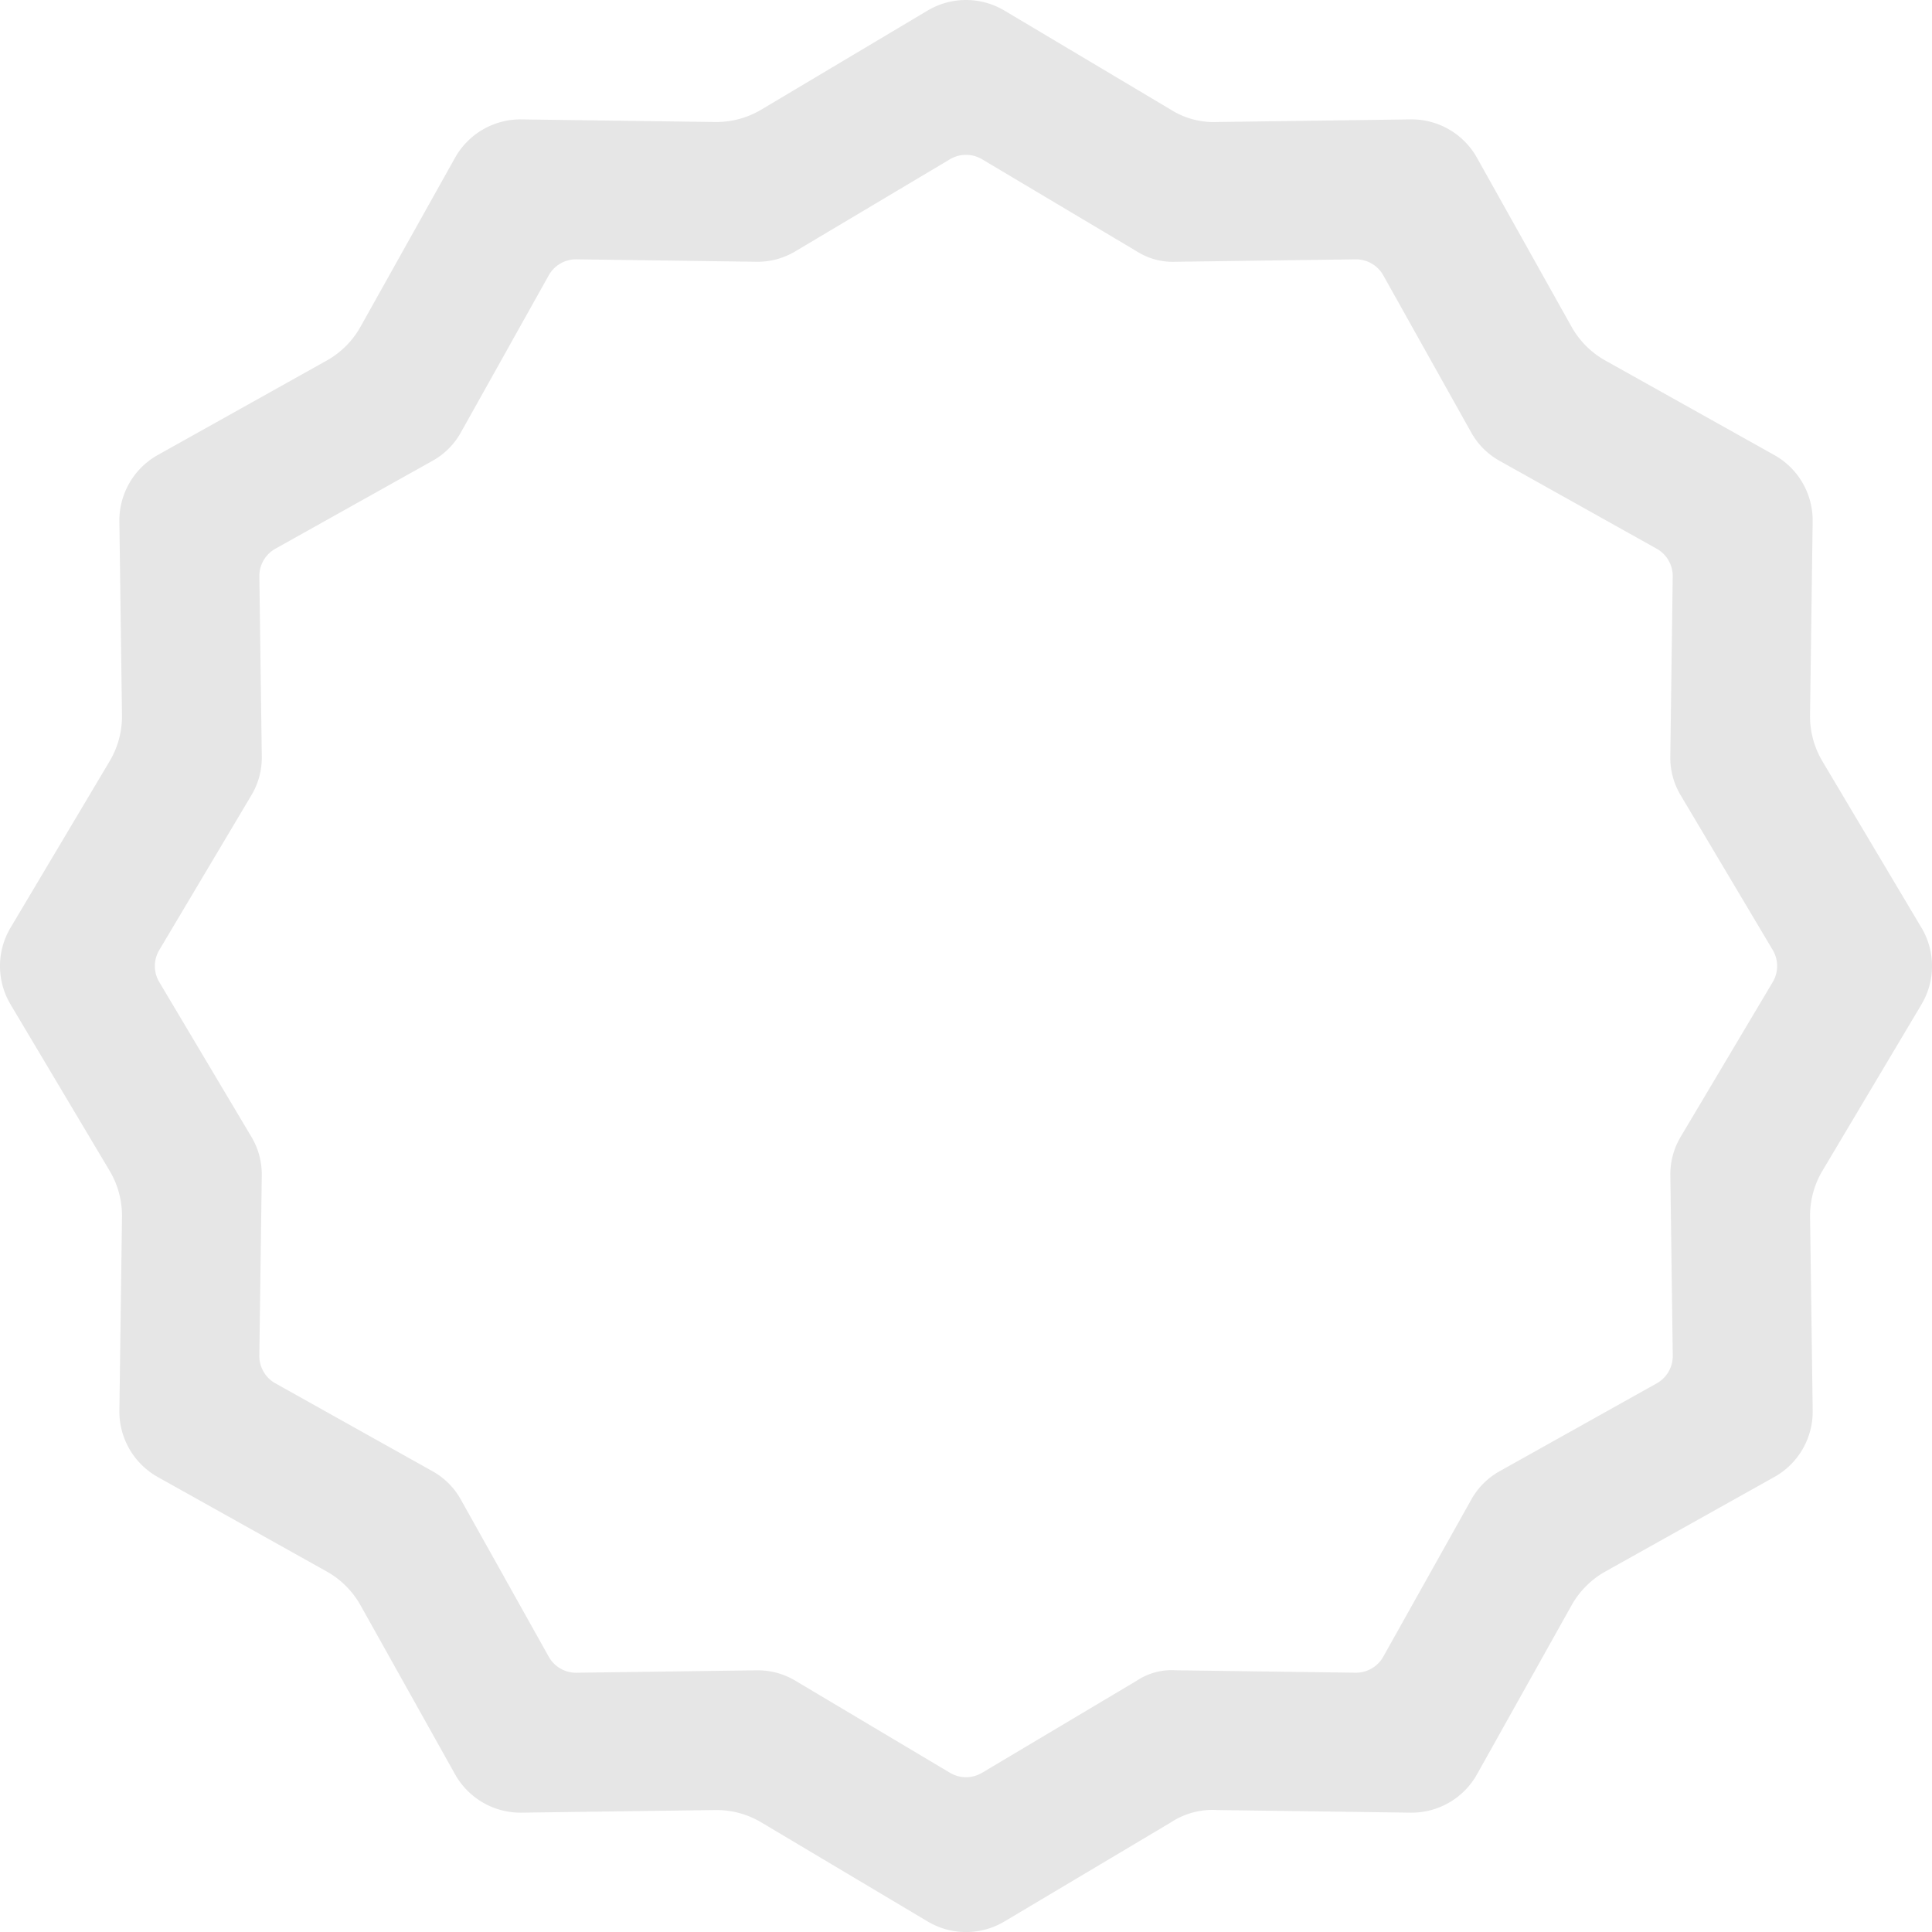 <svg xmlns="http://www.w3.org/2000/svg" width="400" height="400.009" viewBox="0 0 400 400.009">
  <path id="Pfad_120755" data-name="Pfad 120755" d="M636.148,192.068,615.639,157.6a18.2,18.2,0,0,1-2.554-9.528l.541-40.1a15.515,15.515,0,0,0-7.95-13.765l-34.984-19.57a18.168,18.168,0,0,1-6.984-6.984l-19.58-34.984a15.516,15.516,0,0,0-13.765-7.95l-40.071.541a16.658,16.658,0,0,1-9.563-2.562L446.286,2.187a15.545,15.545,0,0,0-15.9,0L395.951,22.7a18.244,18.244,0,0,1-9.528,2.562l-40.107-.541a15.538,15.538,0,0,0-13.774,7.95l-19.57,34.984A18.149,18.149,0,0,1,306,74.637L271,94.207a15.534,15.534,0,0,0-7.95,13.765l.541,40.08a18.189,18.189,0,0,1-2.562,9.555l-20.509,34.461a15.528,15.528,0,0,0,0,15.892L261.032,242.4a18.211,18.211,0,0,1,2.562,9.555l-.541,40.08A15.533,15.533,0,0,0,271,305.8L306,325.373a18.209,18.209,0,0,1,6.976,6.984l19.57,34.984a15.52,15.52,0,0,0,13.774,7.95l40.089-.541h.248a18.128,18.128,0,0,1,9.307,2.562l34.435,20.51a15.528,15.528,0,0,0,15.892,0l34.452-20.51a15.7,15.7,0,0,1,9.6-2.562l40.027.541a15.525,15.525,0,0,0,13.765-7.942l19.58-34.993a18.229,18.229,0,0,1,6.984-6.984l34.984-19.57a15.515,15.515,0,0,0,7.95-13.765l-.541-40.089a18.207,18.207,0,0,1,2.571-9.572l20.492-34.417a15.528,15.528,0,0,0,0-15.892m-49.856,43.3a15.147,15.147,0,0,0-2.136,7.986l.5,37.3a6.483,6.483,0,0,1-3.315,5.752l-32.565,18.214a15.147,15.147,0,0,0-5.814,5.814L524.727,343a6.48,6.48,0,0,1-5.744,3.315l-37.253-.5a13.023,13.023,0,0,0-8.012,2.136L441.659,367.04a6.5,6.5,0,0,1-6.639,0l-32.041-19.083a15.128,15.128,0,0,0-7.773-2.136H395l-37.306.5A6.482,6.482,0,0,1,351.944,343L333.73,310.438a15.07,15.07,0,0,0-5.823-5.823L295.342,286.4a6.483,6.483,0,0,1-3.315-5.752l.505-37.3a15.134,15.134,0,0,0-2.136-7.959l-19.083-32.059a6.464,6.464,0,0,1,0-6.639L290.4,164.618a15.134,15.134,0,0,0,2.136-7.959l-.505-37.3a6.484,6.484,0,0,1,3.315-5.752l32.564-18.214a15.07,15.07,0,0,0,5.823-5.823l18.214-32.564a6.482,6.482,0,0,1,5.752-3.315l37.315.505a15.167,15.167,0,0,0,7.959-2.145L435.02,32.97a6.5,6.5,0,0,1,6.639,0l32.05,19.083a13.886,13.886,0,0,0,7.977,2.145l37.3-.505a6.48,6.48,0,0,1,5.744,3.315L542.959,89.58a15.147,15.147,0,0,0,5.814,5.814l32.565,18.214a6.483,6.483,0,0,1,3.315,5.752l-.5,37.306a15.1,15.1,0,0,0,2.127,7.95l19.083,32.077a6.488,6.488,0,0,1,0,6.63Z" transform="translate(-238.335 0)" fill="#e6e6e6"/>
</svg>
